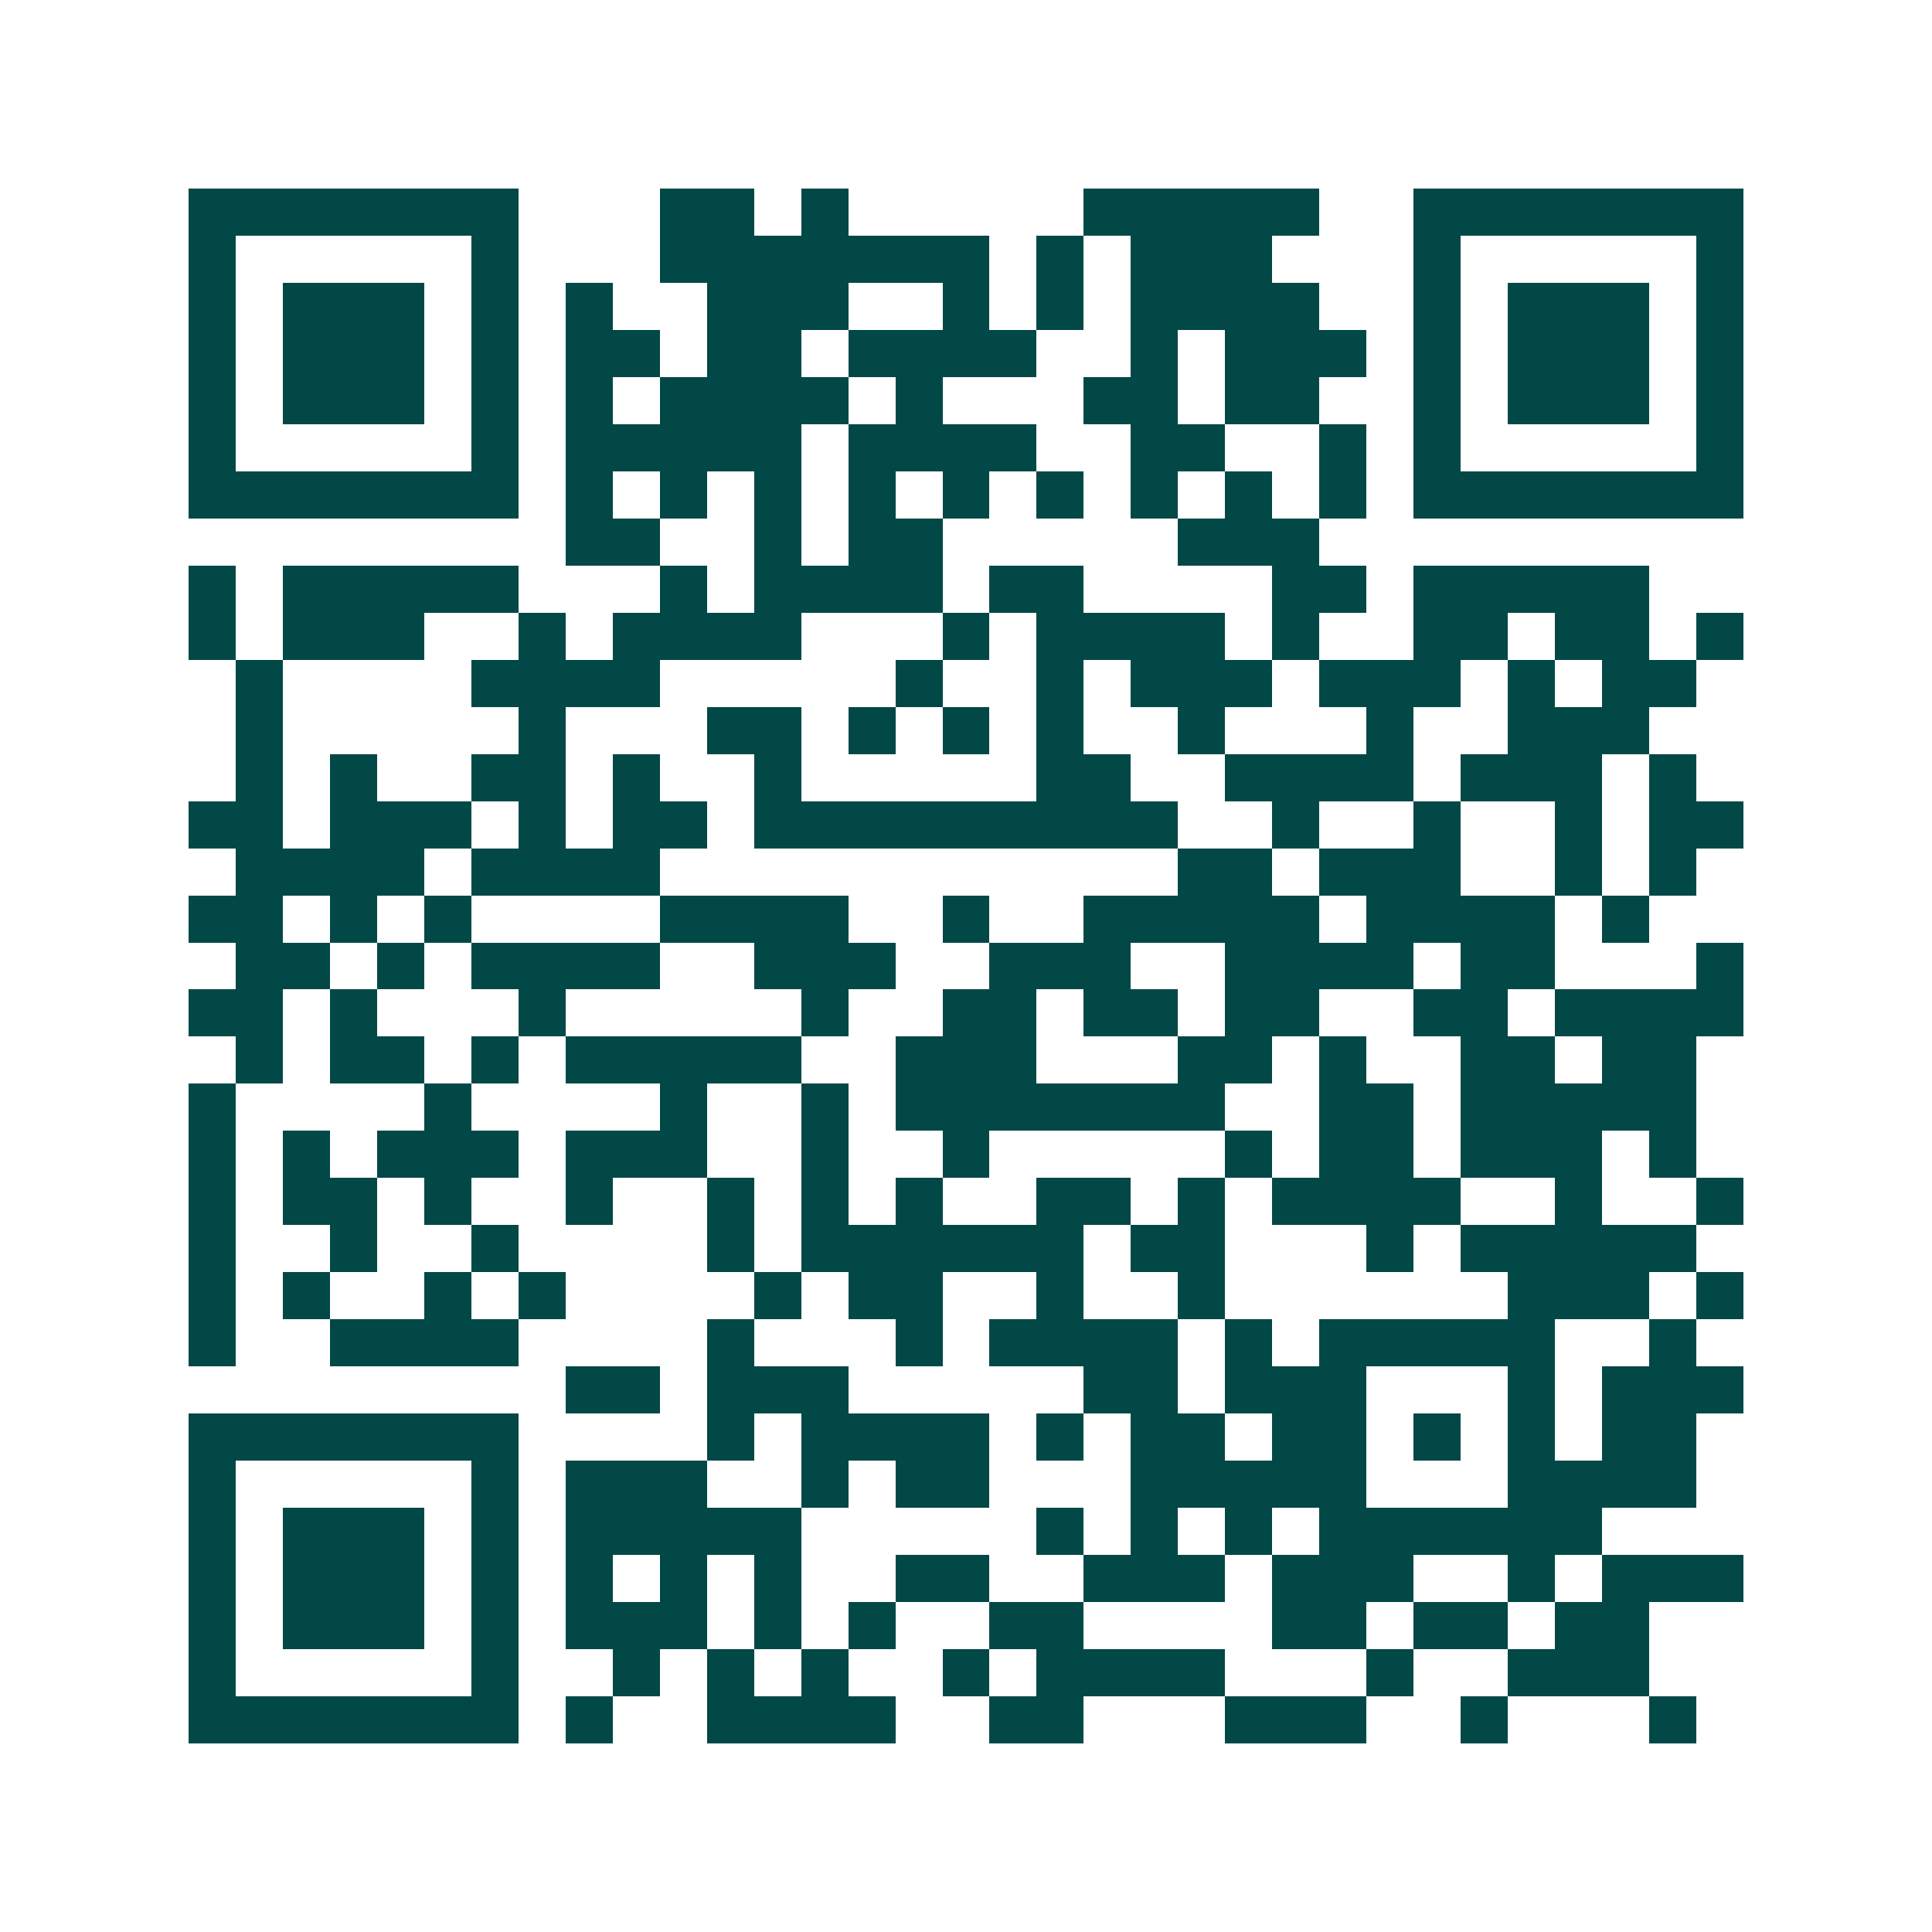 <svg xmlns="http://www.w3.org/2000/svg" width="200" height="200" viewBox="0 0 41 41" shape-rendering="crispEdges"><path fill="#ffffff" d="M0 0h41v41H0z"/><path stroke="#014847" d="M4 4.5h7m3 0h2m1 0h1m5 0h5m2 0h7M4 5.5h1m5 0h1m3 0h7m1 0h1m1 0h3m3 0h1m5 0h1M4 6.5h1m1 0h3m1 0h1m1 0h1m2 0h3m2 0h1m1 0h1m1 0h4m2 0h1m1 0h3m1 0h1M4 7.5h1m1 0h3m1 0h1m1 0h2m1 0h2m1 0h4m2 0h1m1 0h3m1 0h1m1 0h3m1 0h1M4 8.5h1m1 0h3m1 0h1m1 0h1m1 0h4m1 0h1m3 0h2m1 0h2m2 0h1m1 0h3m1 0h1M4 9.5h1m5 0h1m1 0h5m1 0h4m2 0h2m2 0h1m1 0h1m5 0h1M4 10.5h7m1 0h1m1 0h1m1 0h1m1 0h1m1 0h1m1 0h1m1 0h1m1 0h1m1 0h1m1 0h7M12 11.5h2m2 0h1m1 0h2m5 0h3M4 12.5h1m1 0h5m3 0h1m1 0h4m1 0h2m4 0h2m1 0h5M4 13.5h1m1 0h3m2 0h1m1 0h4m3 0h1m1 0h4m1 0h1m2 0h2m1 0h2m1 0h1M5 14.5h1m4 0h4m5 0h1m2 0h1m1 0h3m1 0h3m1 0h1m1 0h2M5 15.5h1m5 0h1m3 0h2m1 0h1m1 0h1m1 0h1m2 0h1m3 0h1m2 0h3M5 16.5h1m1 0h1m2 0h2m1 0h1m2 0h1m5 0h2m2 0h4m1 0h3m1 0h1M4 17.5h2m1 0h3m1 0h1m1 0h2m1 0h9m2 0h1m2 0h1m2 0h1m1 0h2M5 18.5h4m1 0h4m11 0h2m1 0h3m2 0h1m1 0h1M4 19.5h2m1 0h1m1 0h1m4 0h4m2 0h1m2 0h5m1 0h4m1 0h1M5 20.5h2m1 0h1m1 0h4m2 0h3m2 0h3m2 0h4m1 0h2m3 0h1M4 21.5h2m1 0h1m3 0h1m5 0h1m2 0h2m1 0h2m1 0h2m2 0h2m1 0h4M5 22.5h1m1 0h2m1 0h1m1 0h5m2 0h3m3 0h2m1 0h1m2 0h2m1 0h2M4 23.5h1m4 0h1m4 0h1m2 0h1m1 0h7m2 0h2m1 0h5M4 24.5h1m1 0h1m1 0h3m1 0h3m2 0h1m2 0h1m5 0h1m1 0h2m1 0h3m1 0h1M4 25.5h1m1 0h2m1 0h1m2 0h1m2 0h1m1 0h1m1 0h1m2 0h2m1 0h1m1 0h4m2 0h1m2 0h1M4 26.5h1m2 0h1m2 0h1m4 0h1m1 0h6m1 0h2m3 0h1m1 0h5M4 27.5h1m1 0h1m2 0h1m1 0h1m4 0h1m1 0h2m2 0h1m2 0h1m6 0h3m1 0h1M4 28.5h1m2 0h4m4 0h1m3 0h1m1 0h4m1 0h1m1 0h5m2 0h1M12 29.5h2m1 0h3m5 0h2m1 0h3m3 0h1m1 0h3M4 30.5h7m4 0h1m1 0h4m1 0h1m1 0h2m1 0h2m1 0h1m1 0h1m1 0h2M4 31.5h1m5 0h1m1 0h3m2 0h1m1 0h2m3 0h5m3 0h4M4 32.5h1m1 0h3m1 0h1m1 0h5m5 0h1m1 0h1m1 0h1m1 0h6M4 33.5h1m1 0h3m1 0h1m1 0h1m1 0h1m1 0h1m2 0h2m2 0h3m1 0h3m2 0h1m1 0h3M4 34.5h1m1 0h3m1 0h1m1 0h3m1 0h1m1 0h1m2 0h2m4 0h2m1 0h2m1 0h2M4 35.5h1m5 0h1m2 0h1m1 0h1m1 0h1m2 0h1m1 0h4m3 0h1m2 0h3M4 36.5h7m1 0h1m2 0h4m2 0h2m3 0h3m2 0h1m3 0h1"/></svg>
